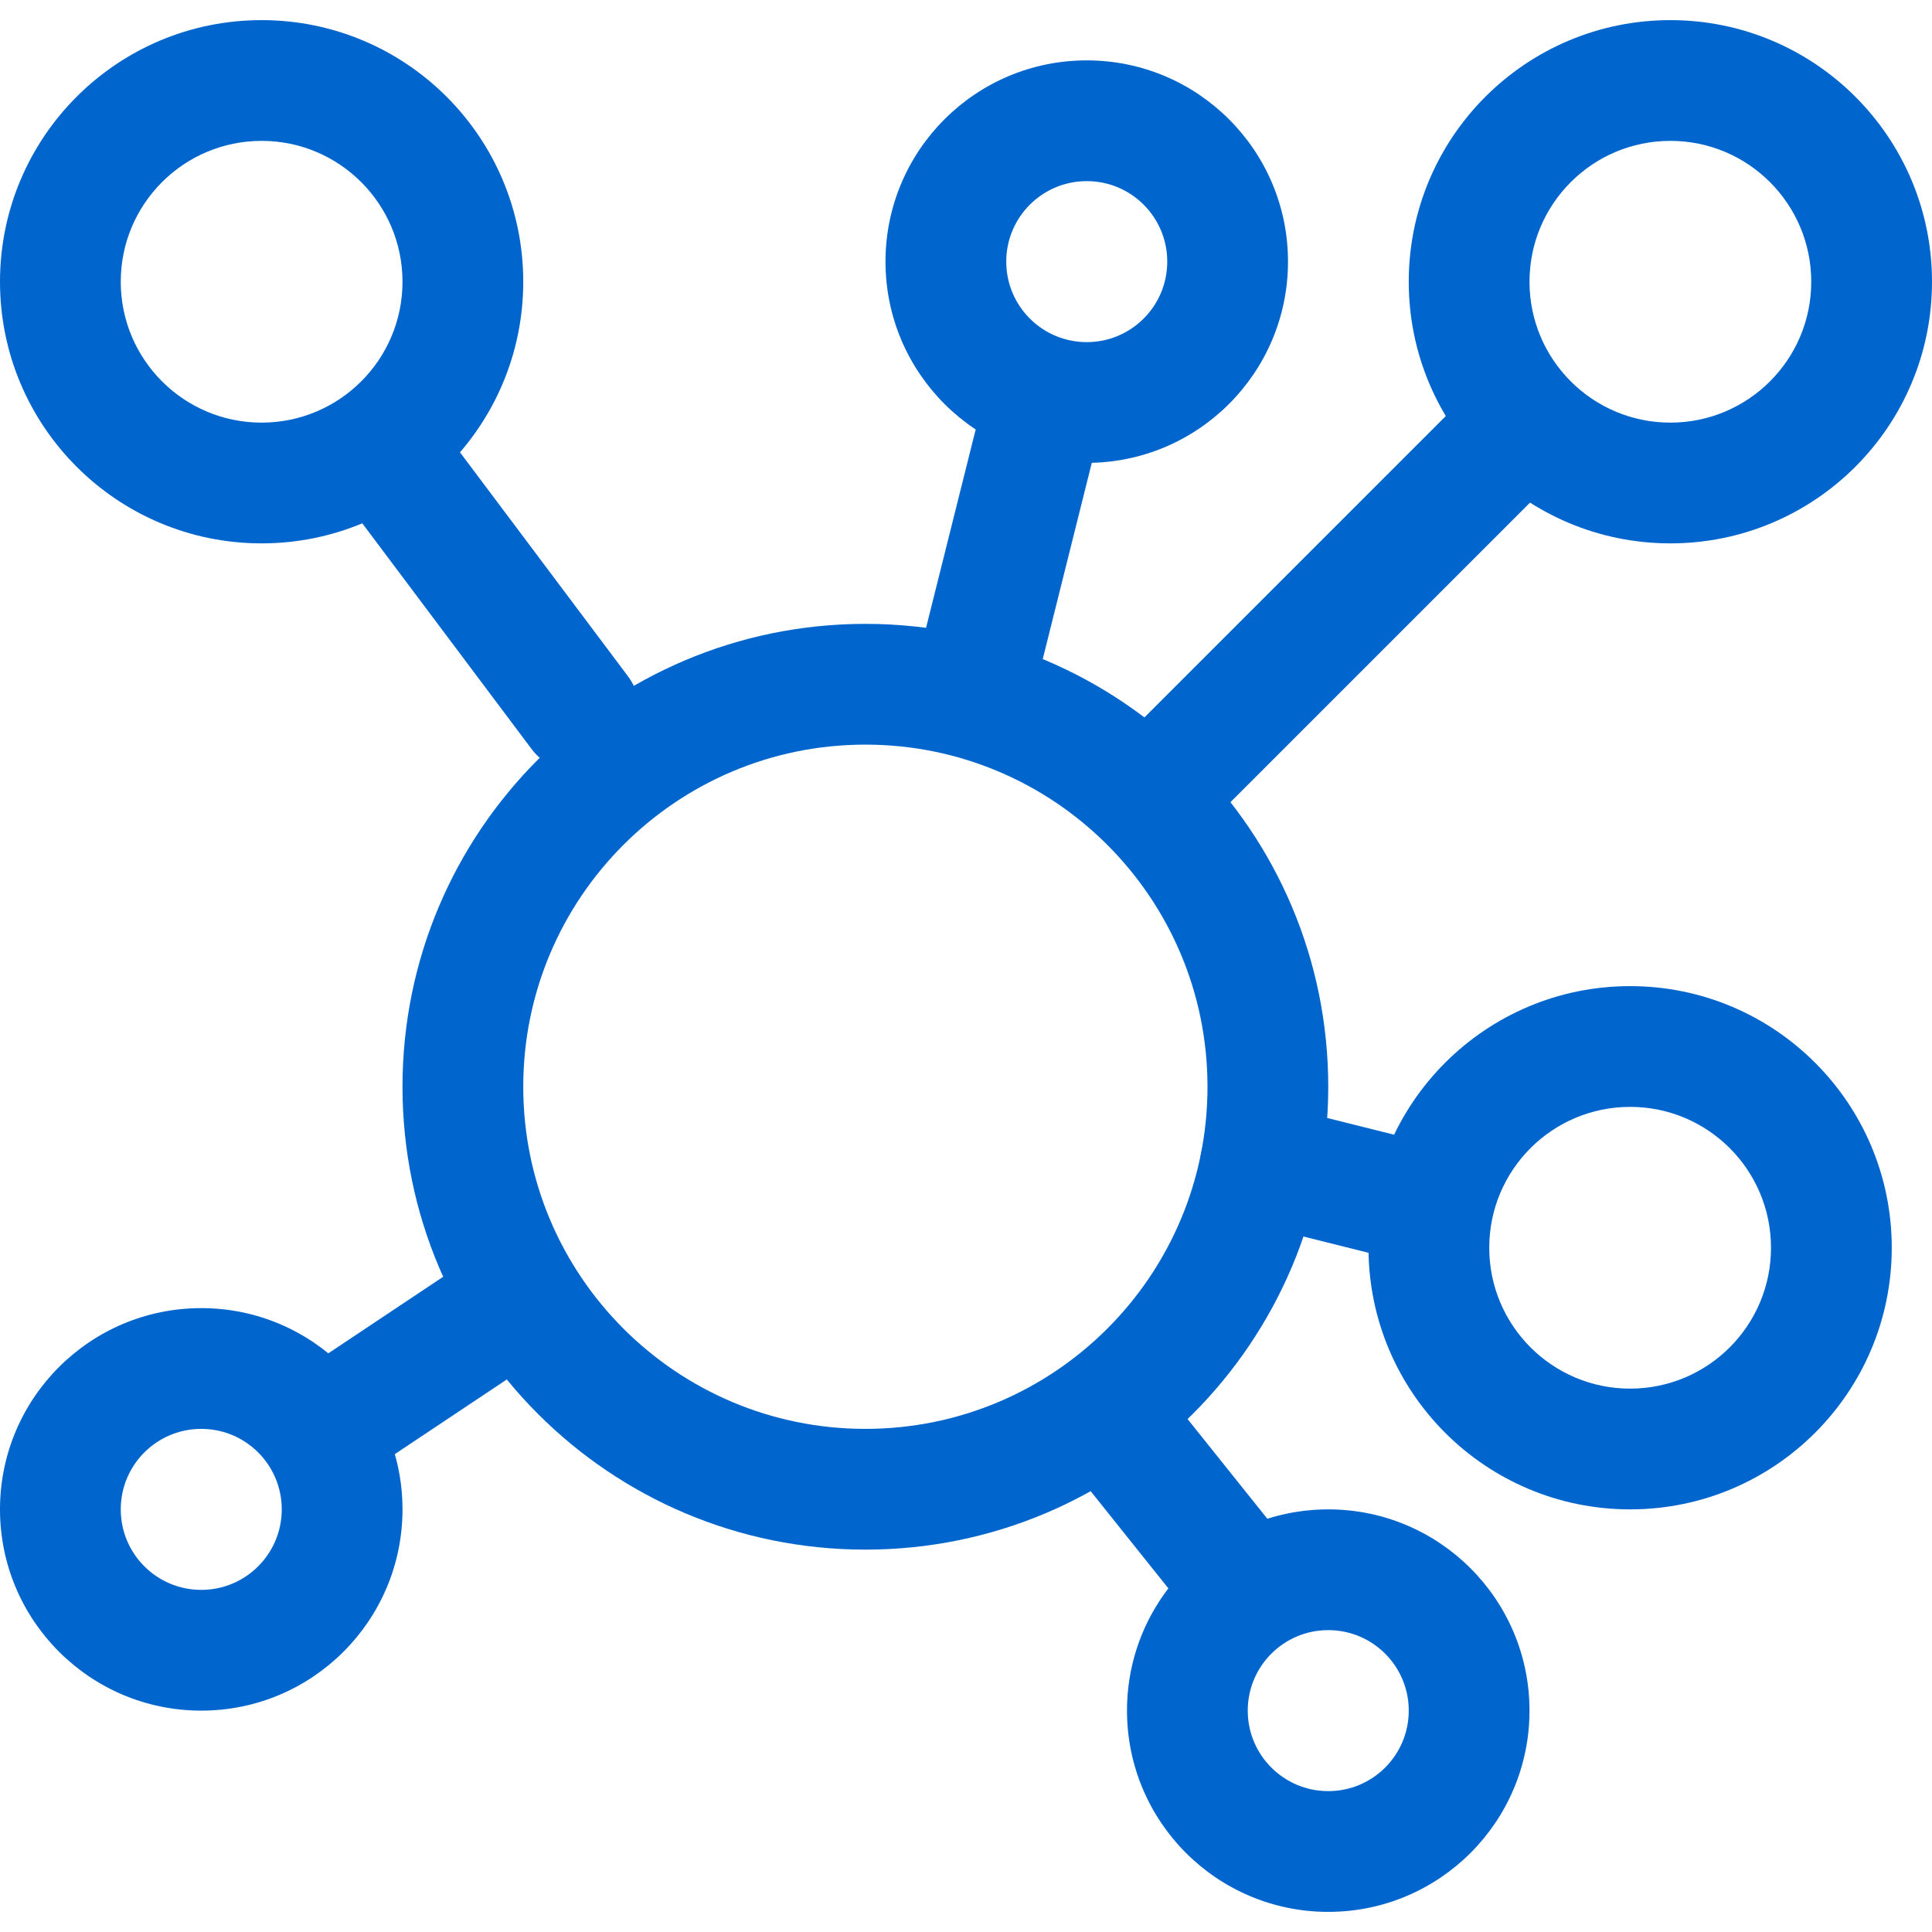 <svg width="48" height="48" viewBox="0 0 48 48" fill="none" xmlns="http://www.w3.org/2000/svg">
<path fill-rule="evenodd" clip-rule="evenodd" d="M21.5 18.5C16.806 18.5 13 22.306 13 27C13 31.694 16.806 35.5 21.5 35.5C26.194 35.5 30 31.694 30 27C30 22.306 26.194 18.5 21.5 18.5ZM10 27C10 20.649 15.149 15.5 21.5 15.5C27.851 15.5 33 20.649 33 27C33 33.351 27.851 38.5 21.5 38.5C15.149 38.5 10 33.351 10 27Z" fill="#0065CC"/>
<path fill-rule="evenodd" clip-rule="evenodd" d="M6.5 3.5C4.567 3.5 3 5.067 3 7C3 8.933 4.567 10.5 6.5 10.5C8.433 10.5 10 8.933 10 7C10 5.067 8.433 3.5 6.5 3.5ZM0 7C0 3.41 2.91 0.5 6.5 0.5C10.09 0.5 13 3.41 13 7C13 10.59 10.09 13.5 6.5 13.5C2.91 13.5 0 10.59 0 7Z" fill="#0065CC"/>
<path fill-rule="evenodd" clip-rule="evenodd" d="M41.5 3.5C39.567 3.5 38 5.067 38 7C38 8.933 39.567 10.5 41.5 10.5C43.433 10.5 45 8.933 45 7C45 5.067 43.433 3.5 41.5 3.5ZM35 7C35 3.41 37.91 0.5 41.5 0.5C45.09 0.5 48 3.41 48 7C48 10.59 45.09 13.5 41.5 13.5C37.91 13.5 35 10.59 35 7Z" fill="#0065CC"/>
<path fill-rule="evenodd" clip-rule="evenodd" d="M40.5 27.5C38.567 27.5 37 29.067 37 31C37 32.933 38.567 34.5 40.5 34.5C42.433 34.5 44 32.933 44 31C44 29.067 42.433 27.5 40.5 27.5ZM34 31C34 27.41 36.91 24.5 40.5 24.5C44.09 24.5 47 27.41 47 31C47 34.59 44.09 37.5 40.5 37.5C36.91 37.5 34 34.59 34 31Z" fill="#0065CC"/>
<path fill-rule="evenodd" clip-rule="evenodd" d="M5 35.5C3.895 35.5 3 36.395 3 37.5C3 38.605 3.895 39.5 5 39.5C6.105 39.5 7 38.605 7 37.5C7 36.395 6.105 35.5 5 35.5ZM0 37.5C0 34.739 2.239 32.5 5 32.5C7.761 32.5 10 34.739 10 37.5C10 40.261 7.761 42.5 5 42.5C2.239 42.5 0 40.261 0 37.5Z" fill="#0065CC"/>
<path fill-rule="evenodd" clip-rule="evenodd" d="M33 40.5C31.895 40.5 31 41.395 31 42.5C31 43.605 31.895 44.5 33 44.5C34.105 44.5 35 43.605 35 42.5C35 41.395 34.105 40.5 33 40.5ZM28 42.5C28 39.739 30.239 37.5 33 37.5C35.761 37.5 38 39.739 38 42.5C38 45.261 35.761 47.5 33 47.5C30.239 47.5 28 45.261 28 42.5Z" fill="#0065CC"/>
<path fill-rule="evenodd" clip-rule="evenodd" d="M27 4.5C25.895 4.5 25 5.395 25 6.5C25 7.605 25.895 8.5 27 8.5C28.105 8.5 29 7.605 29 6.5C29 5.395 28.105 4.5 27 4.5ZM22 6.5C22 3.739 24.239 1.5 27 1.5C29.761 1.5 32 3.739 32 6.5C32 9.261 29.761 11.5 27 11.5C24.239 11.5 22 9.261 22 6.5Z" fill="#0065CC"/>
<path fill-rule="evenodd" clip-rule="evenodd" d="M15.3 18.9C14.637 19.397 13.697 19.263 13.2 18.6L9 13C8.503 12.337 8.637 11.397 9.3 10.9C9.963 10.403 10.903 10.537 11.4 11.2L15.6 16.8C16.097 17.463 15.963 18.403 15.3 18.9Z" fill="#0065CC"/>
<path fill-rule="evenodd" clip-rule="evenodd" d="M31.329 39.937C30.682 40.455 29.738 40.35 29.22 39.703L27.095 37.045C26.577 36.399 26.682 35.455 27.329 34.937C27.976 34.42 28.92 34.525 29.437 35.171L31.563 37.829C32.081 38.476 31.976 39.42 31.329 39.937Z" fill="#0065CC"/>
<path fill-rule="evenodd" clip-rule="evenodd" d="M28.439 19.939C27.854 19.354 27.854 18.404 28.439 17.818L36.318 9.939C36.904 9.354 37.853 9.354 38.439 9.939C39.025 10.525 39.025 11.475 38.439 12.061L30.561 19.939C29.975 20.525 29.025 20.525 28.439 19.939Z" fill="#0065CC"/>
<path fill-rule="evenodd" clip-rule="evenodd" d="M7.668 35.752C7.208 35.063 7.395 34.131 8.084 33.672L11.588 31.336C12.277 30.876 13.209 31.063 13.668 31.752C14.127 32.441 13.941 33.373 13.252 33.832L9.748 36.168C9.059 36.627 8.128 36.441 7.668 35.752Z" fill="#0065CC"/>
<path fill-rule="evenodd" clip-rule="evenodd" d="M29.864 28.545C30.065 27.741 30.788 27.23 31.478 27.402L35.853 28.496C36.544 28.669 36.941 29.46 36.74 30.264C36.539 31.067 35.816 31.579 35.125 31.406L30.751 30.313C30.06 30.14 29.663 29.349 29.864 28.545Z" fill="#0065CC"/>
<path fill-rule="evenodd" clip-rule="evenodd" d="M24.045 17.636C23.241 17.435 22.753 16.621 22.953 15.817L24.226 10.728C24.427 9.924 25.241 9.435 26.045 9.636C26.849 9.837 27.337 10.652 27.136 11.455L25.864 16.545C25.663 17.348 24.849 17.837 24.045 17.636Z" fill="#0065CC"/>
</svg>
